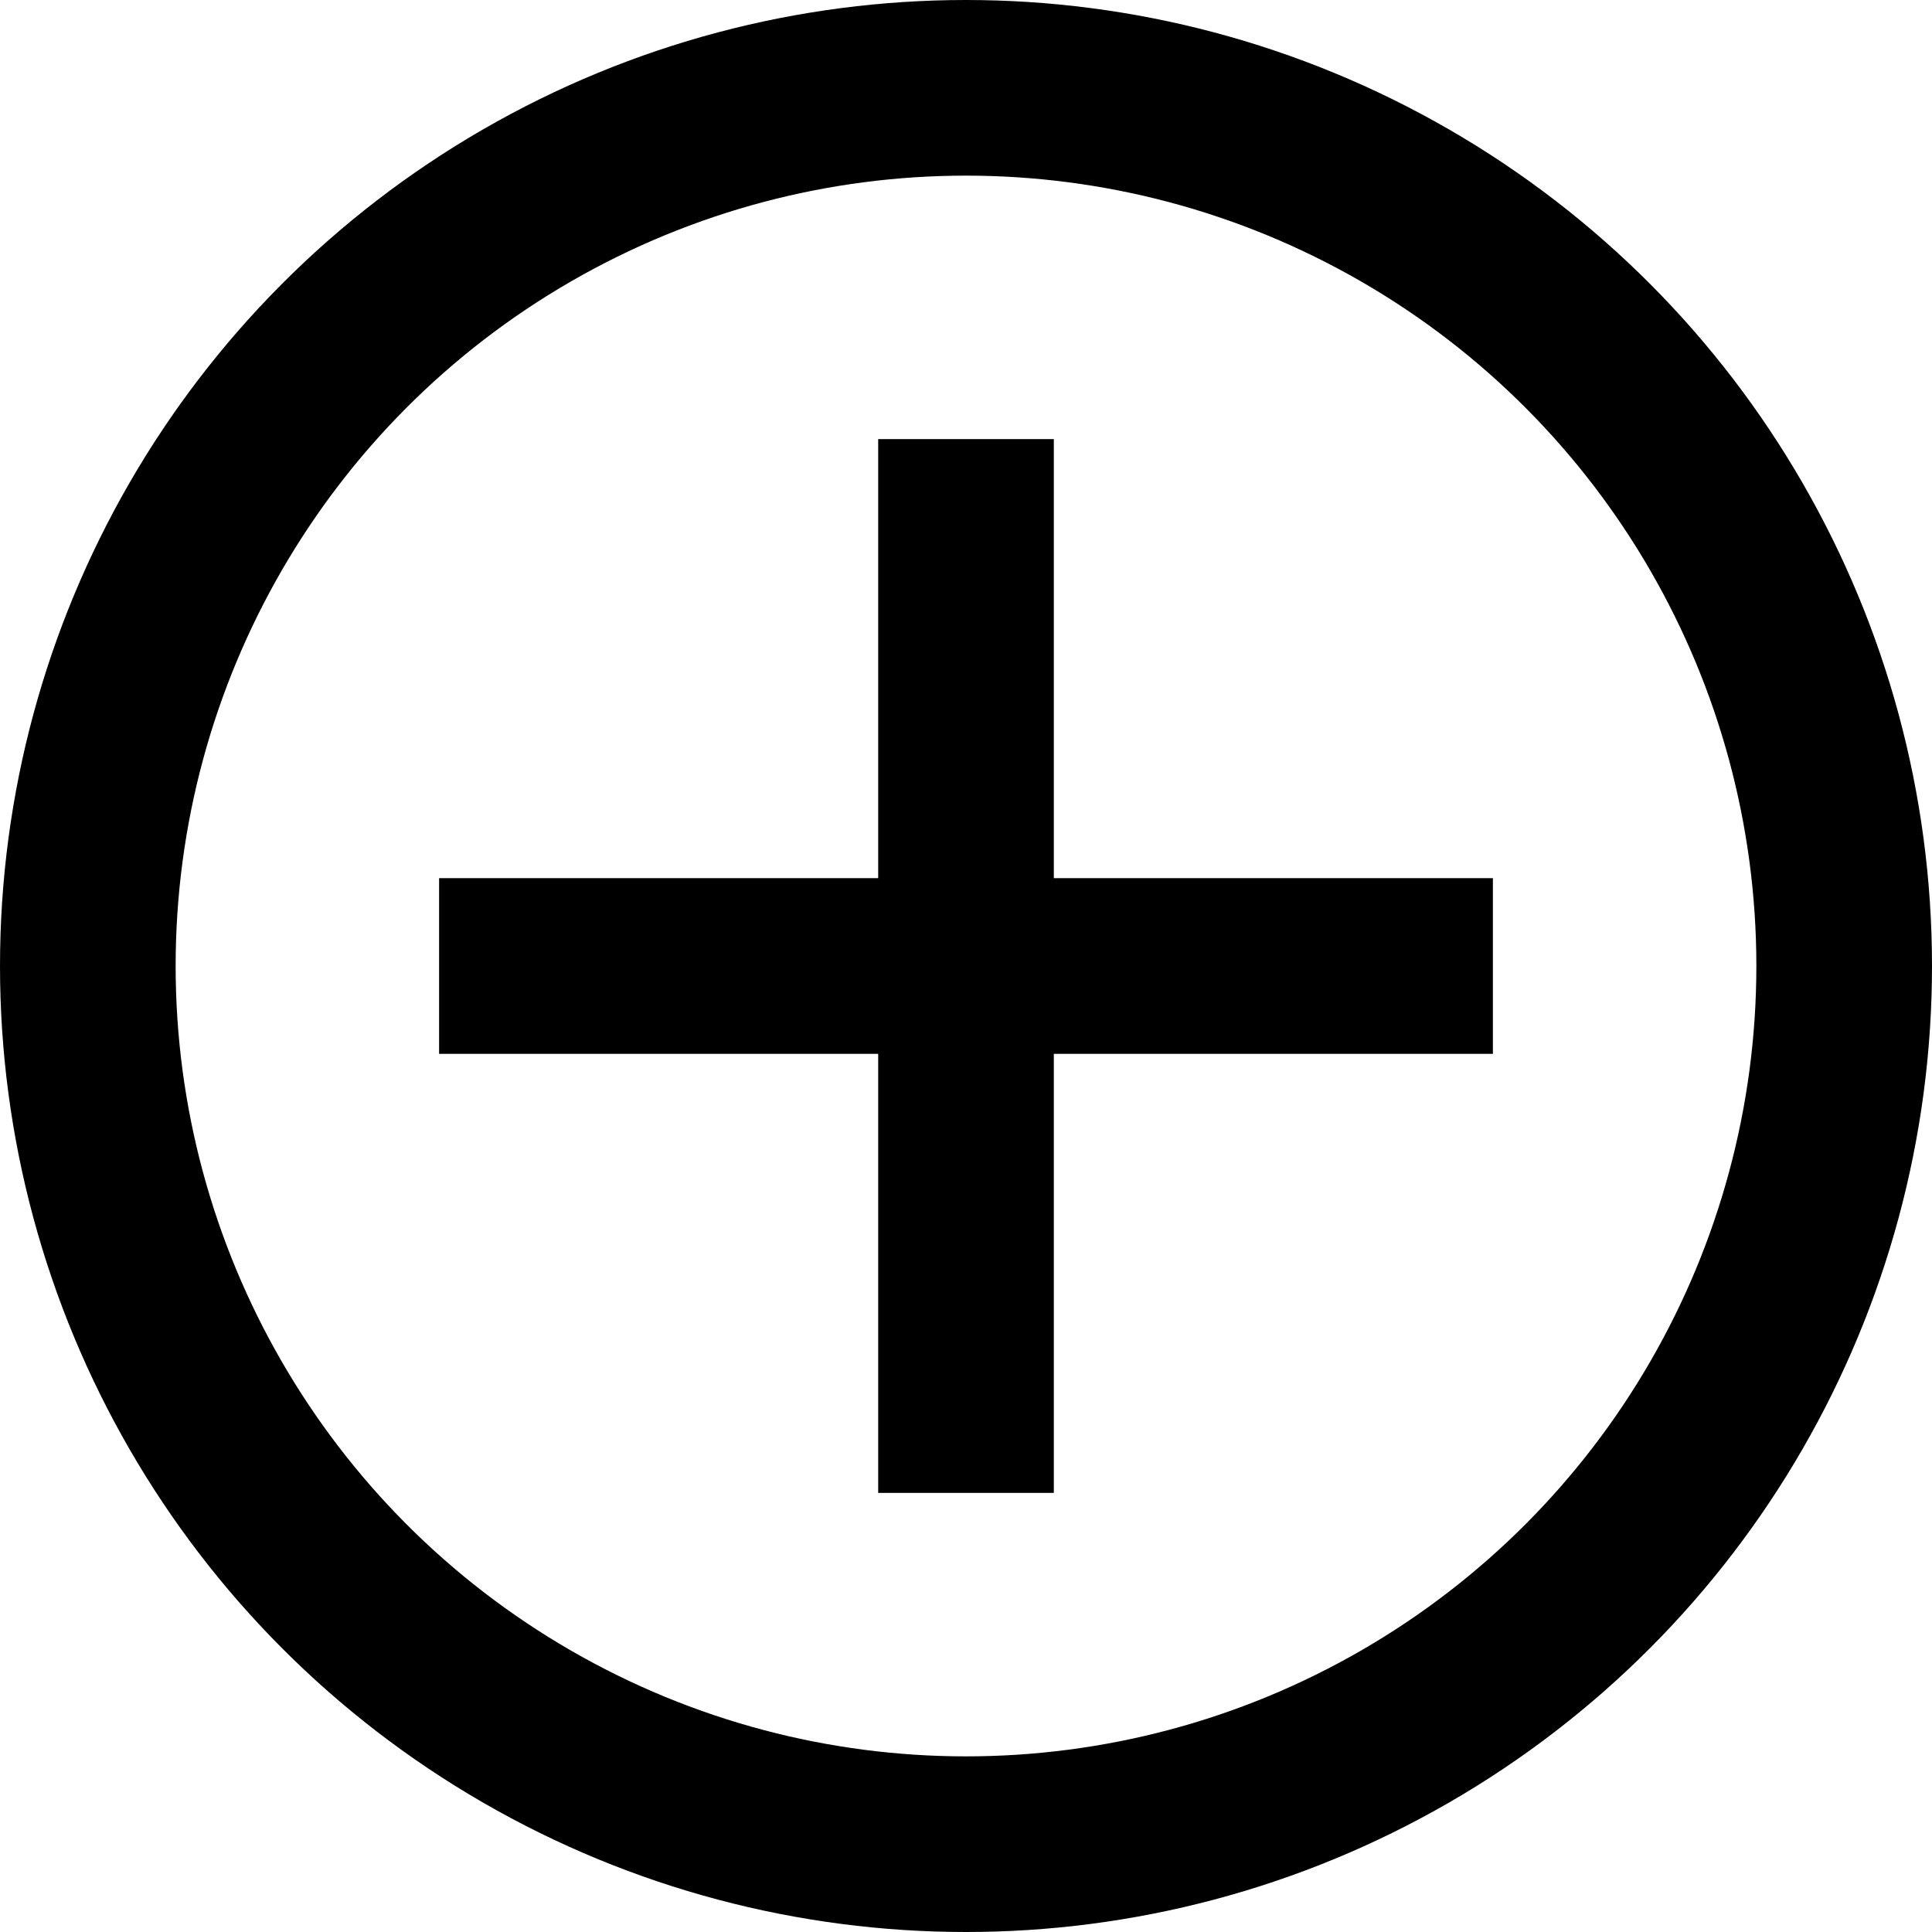 <svg width="22" height="22" viewBox="0 0 22 22" xmlns="http://www.w3.org/2000/svg"><g transform="translate(1 1)" stroke="#000" stroke-width="2" fill="none" fill-rule="evenodd"><circle cx="10" cy="10" r="10"/><path d="M10 4v12M16 10H4" stroke-linejoin="round"/></g></svg>